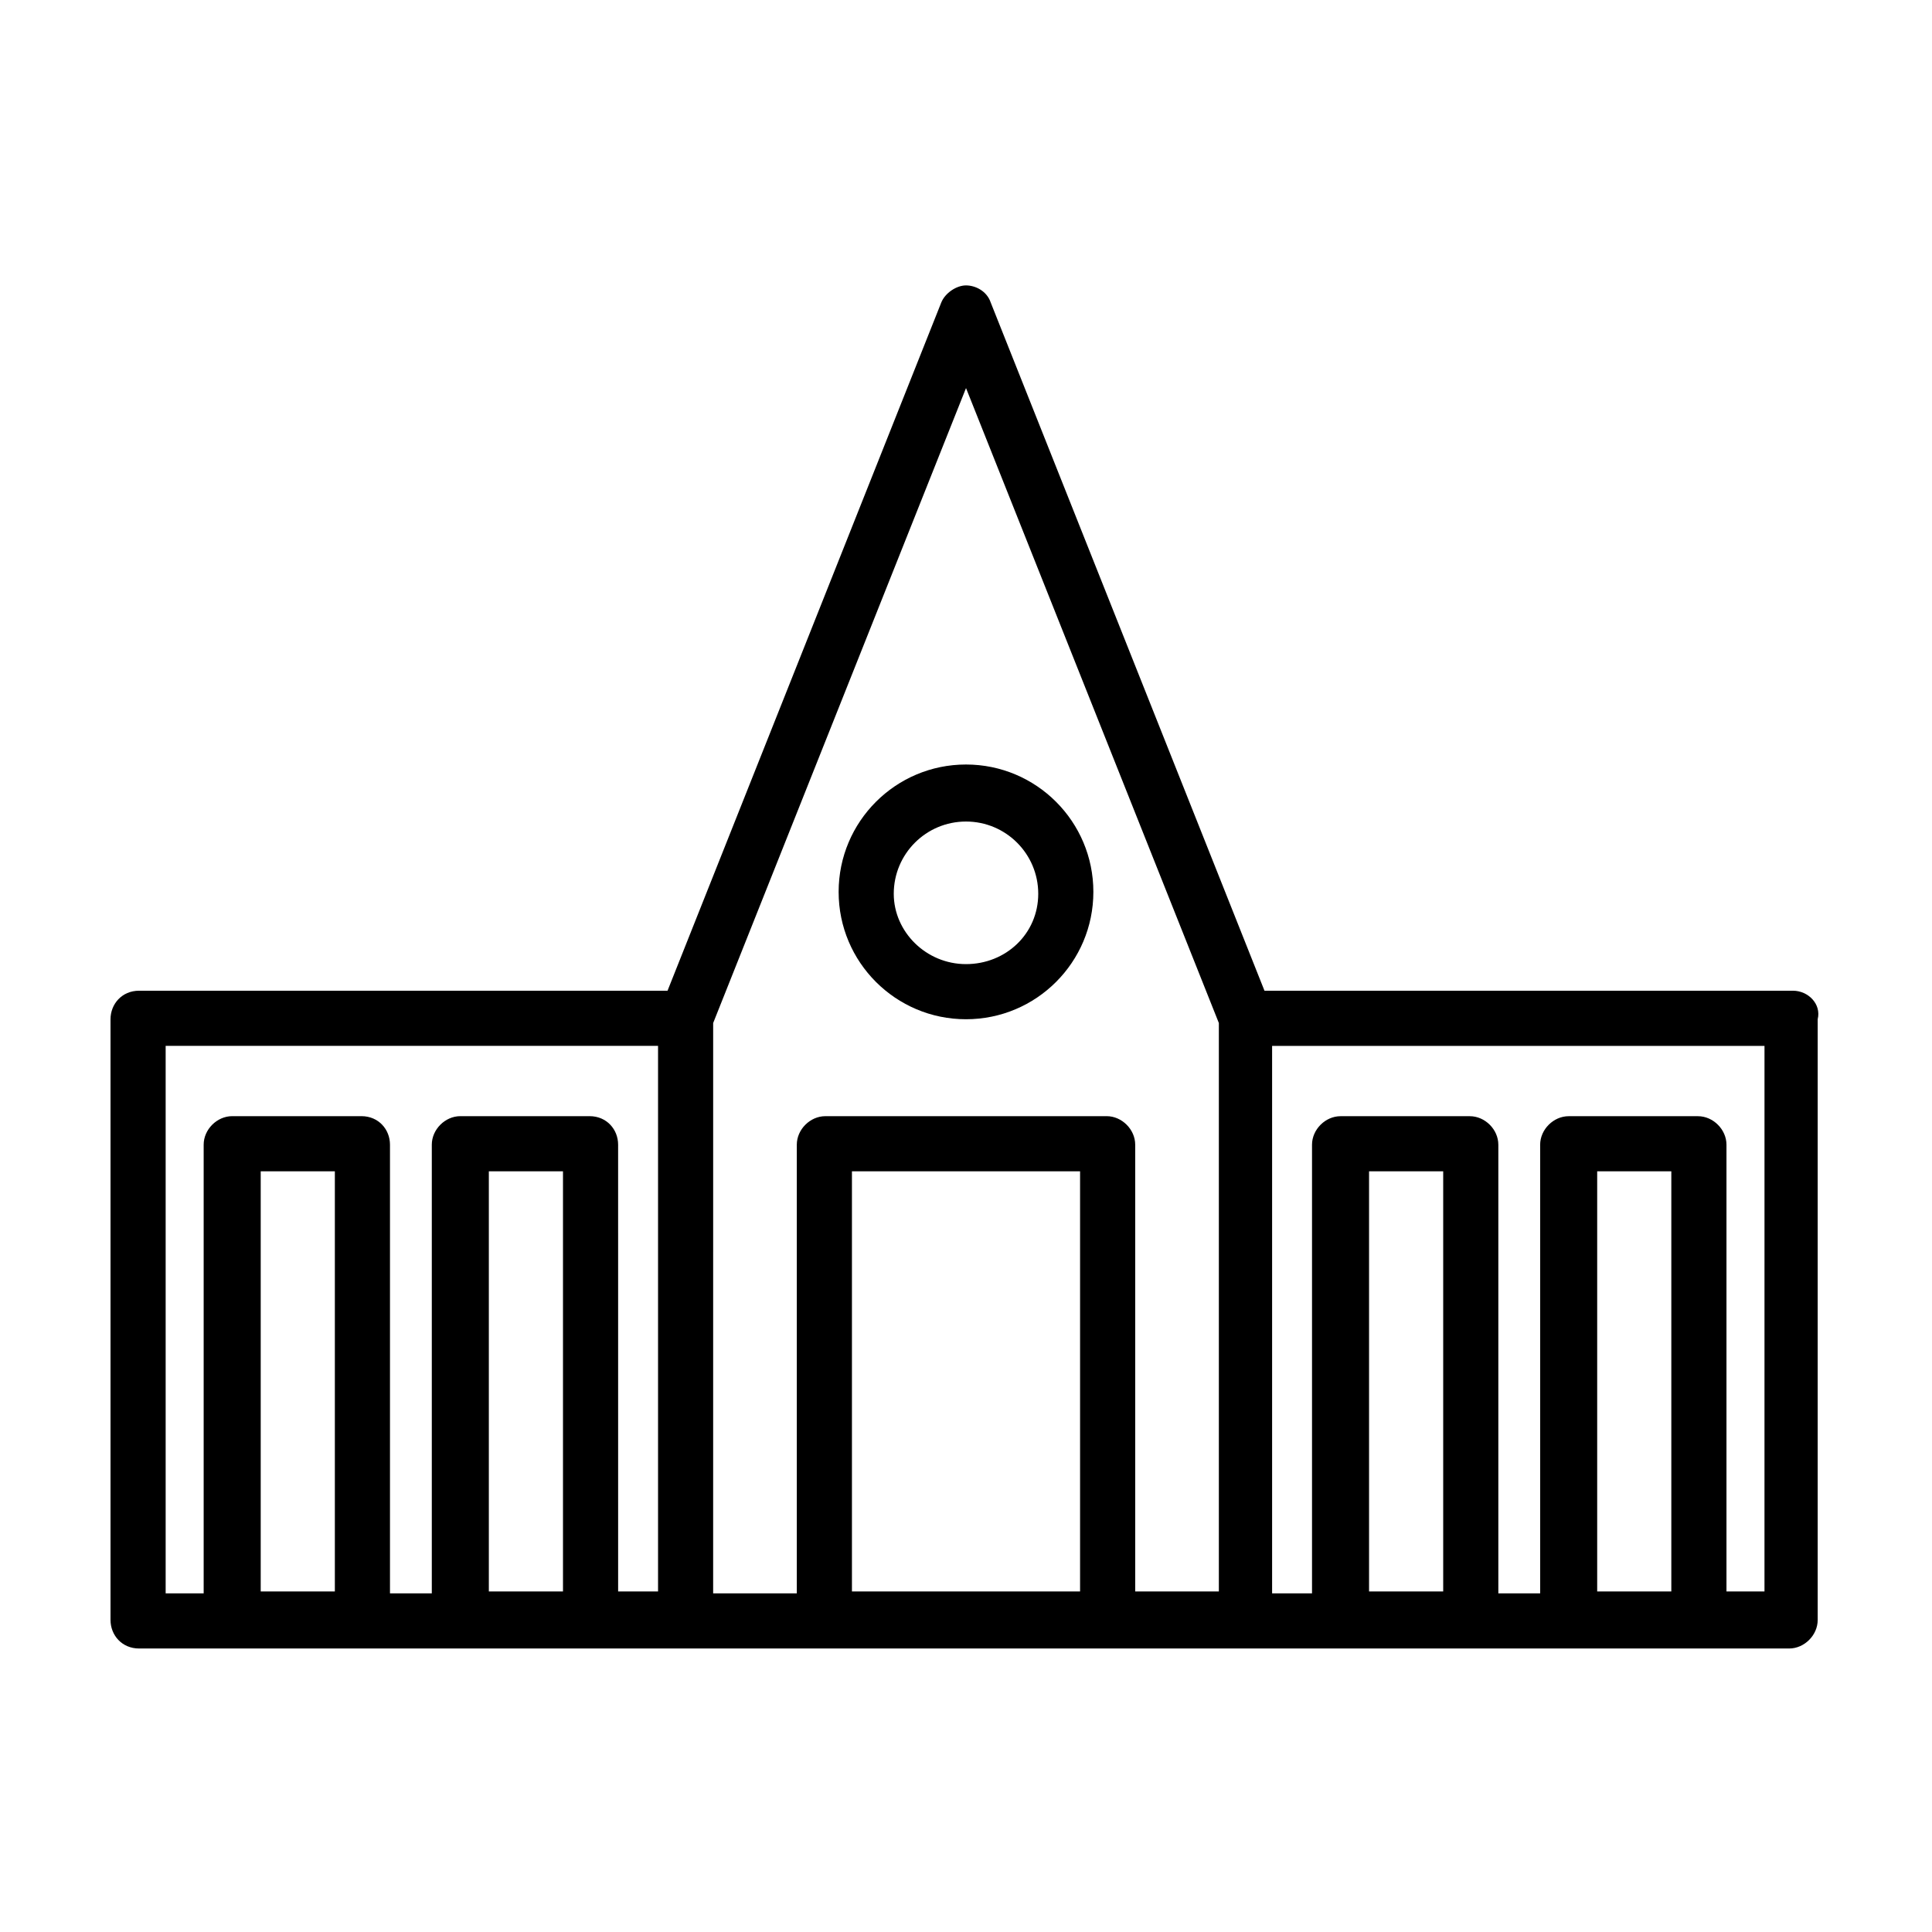 <?xml version="1.0" encoding="UTF-8"?>
<!-- Uploaded to: SVG Repo, www.svgrepo.com, Generator: SVG Repo Mixer Tools -->
<svg fill="#000000" width="800px" height="800px" version="1.1" viewBox="144 144 512 512" xmlns="http://www.w3.org/2000/svg">
 <g>
  <path d="m619.16 406.55h-140.06l-72.551-182.38c-1.008-3.023-4.031-4.535-6.551-4.535-2.519 0-5.543 2.016-6.551 4.535l-72.543 182.38h-140.06c-4.531 0-7.555 3.527-7.555 7.559v159.2c0 4.031 3.023 7.559 7.559 7.559h437.3c4.031 0 7.559-3.527 7.559-7.559v-159.2c1.004-4.031-2.519-7.559-6.551-7.559zm-431.26 14.613h130.49v144.59h-10.578l-0.004-118.4c0-4.031-3.023-7.559-7.559-7.559h-34.258c-4.031 0-7.559 3.527-7.559 7.559v118.9h-11.082v-118.9c0-4.031-3.023-7.559-7.559-7.559h-34.258c-4.031 0-7.559 3.527-7.559 7.559v118.9h-10.074zm25.191 144.59v-111.34h19.648v111.34zm60.457 0v-111.34h19.648v111.34zm59.449-150.64 67.008-168.27 67.004 168.27v150.64h-22.168v-118.4c0-4.031-3.527-7.559-7.559-7.559l-74.562 0.004c-4.031 0-7.559 3.527-7.559 7.559v118.9h-22.168zm36.777 150.64v-111.34h60.457v111.34zm137.04 0v-111.34h19.648v111.34zm60.457 0v-111.34h19.648v111.34zm44.84 0h-10.578v-118.39c0-4.031-3.527-7.559-7.559-7.559h-34.258c-4.031 0-7.559 3.527-7.559 7.559v118.9h-11.082v-118.9c0-4.031-3.527-7.559-7.559-7.559h-34.258c-4.031 0-7.559 3.527-7.559 7.559v118.9h-10.578v-145.09h130.49l-0.004 144.59z"/>
  <path d="m400 414.11c18.641 0 33.754-15.113 33.754-33.754 0-18.641-15.113-33.754-33.754-33.754s-33.754 15.113-33.754 33.754c-0.004 18.641 15.113 33.754 33.754 33.754zm0-52.395c10.578 0 19.145 8.566 19.145 19.145s-8.566 18.641-19.145 18.641-19.145-8.566-19.145-18.641c0-10.582 8.562-19.145 19.145-19.145z"/>
 </g>
</svg>